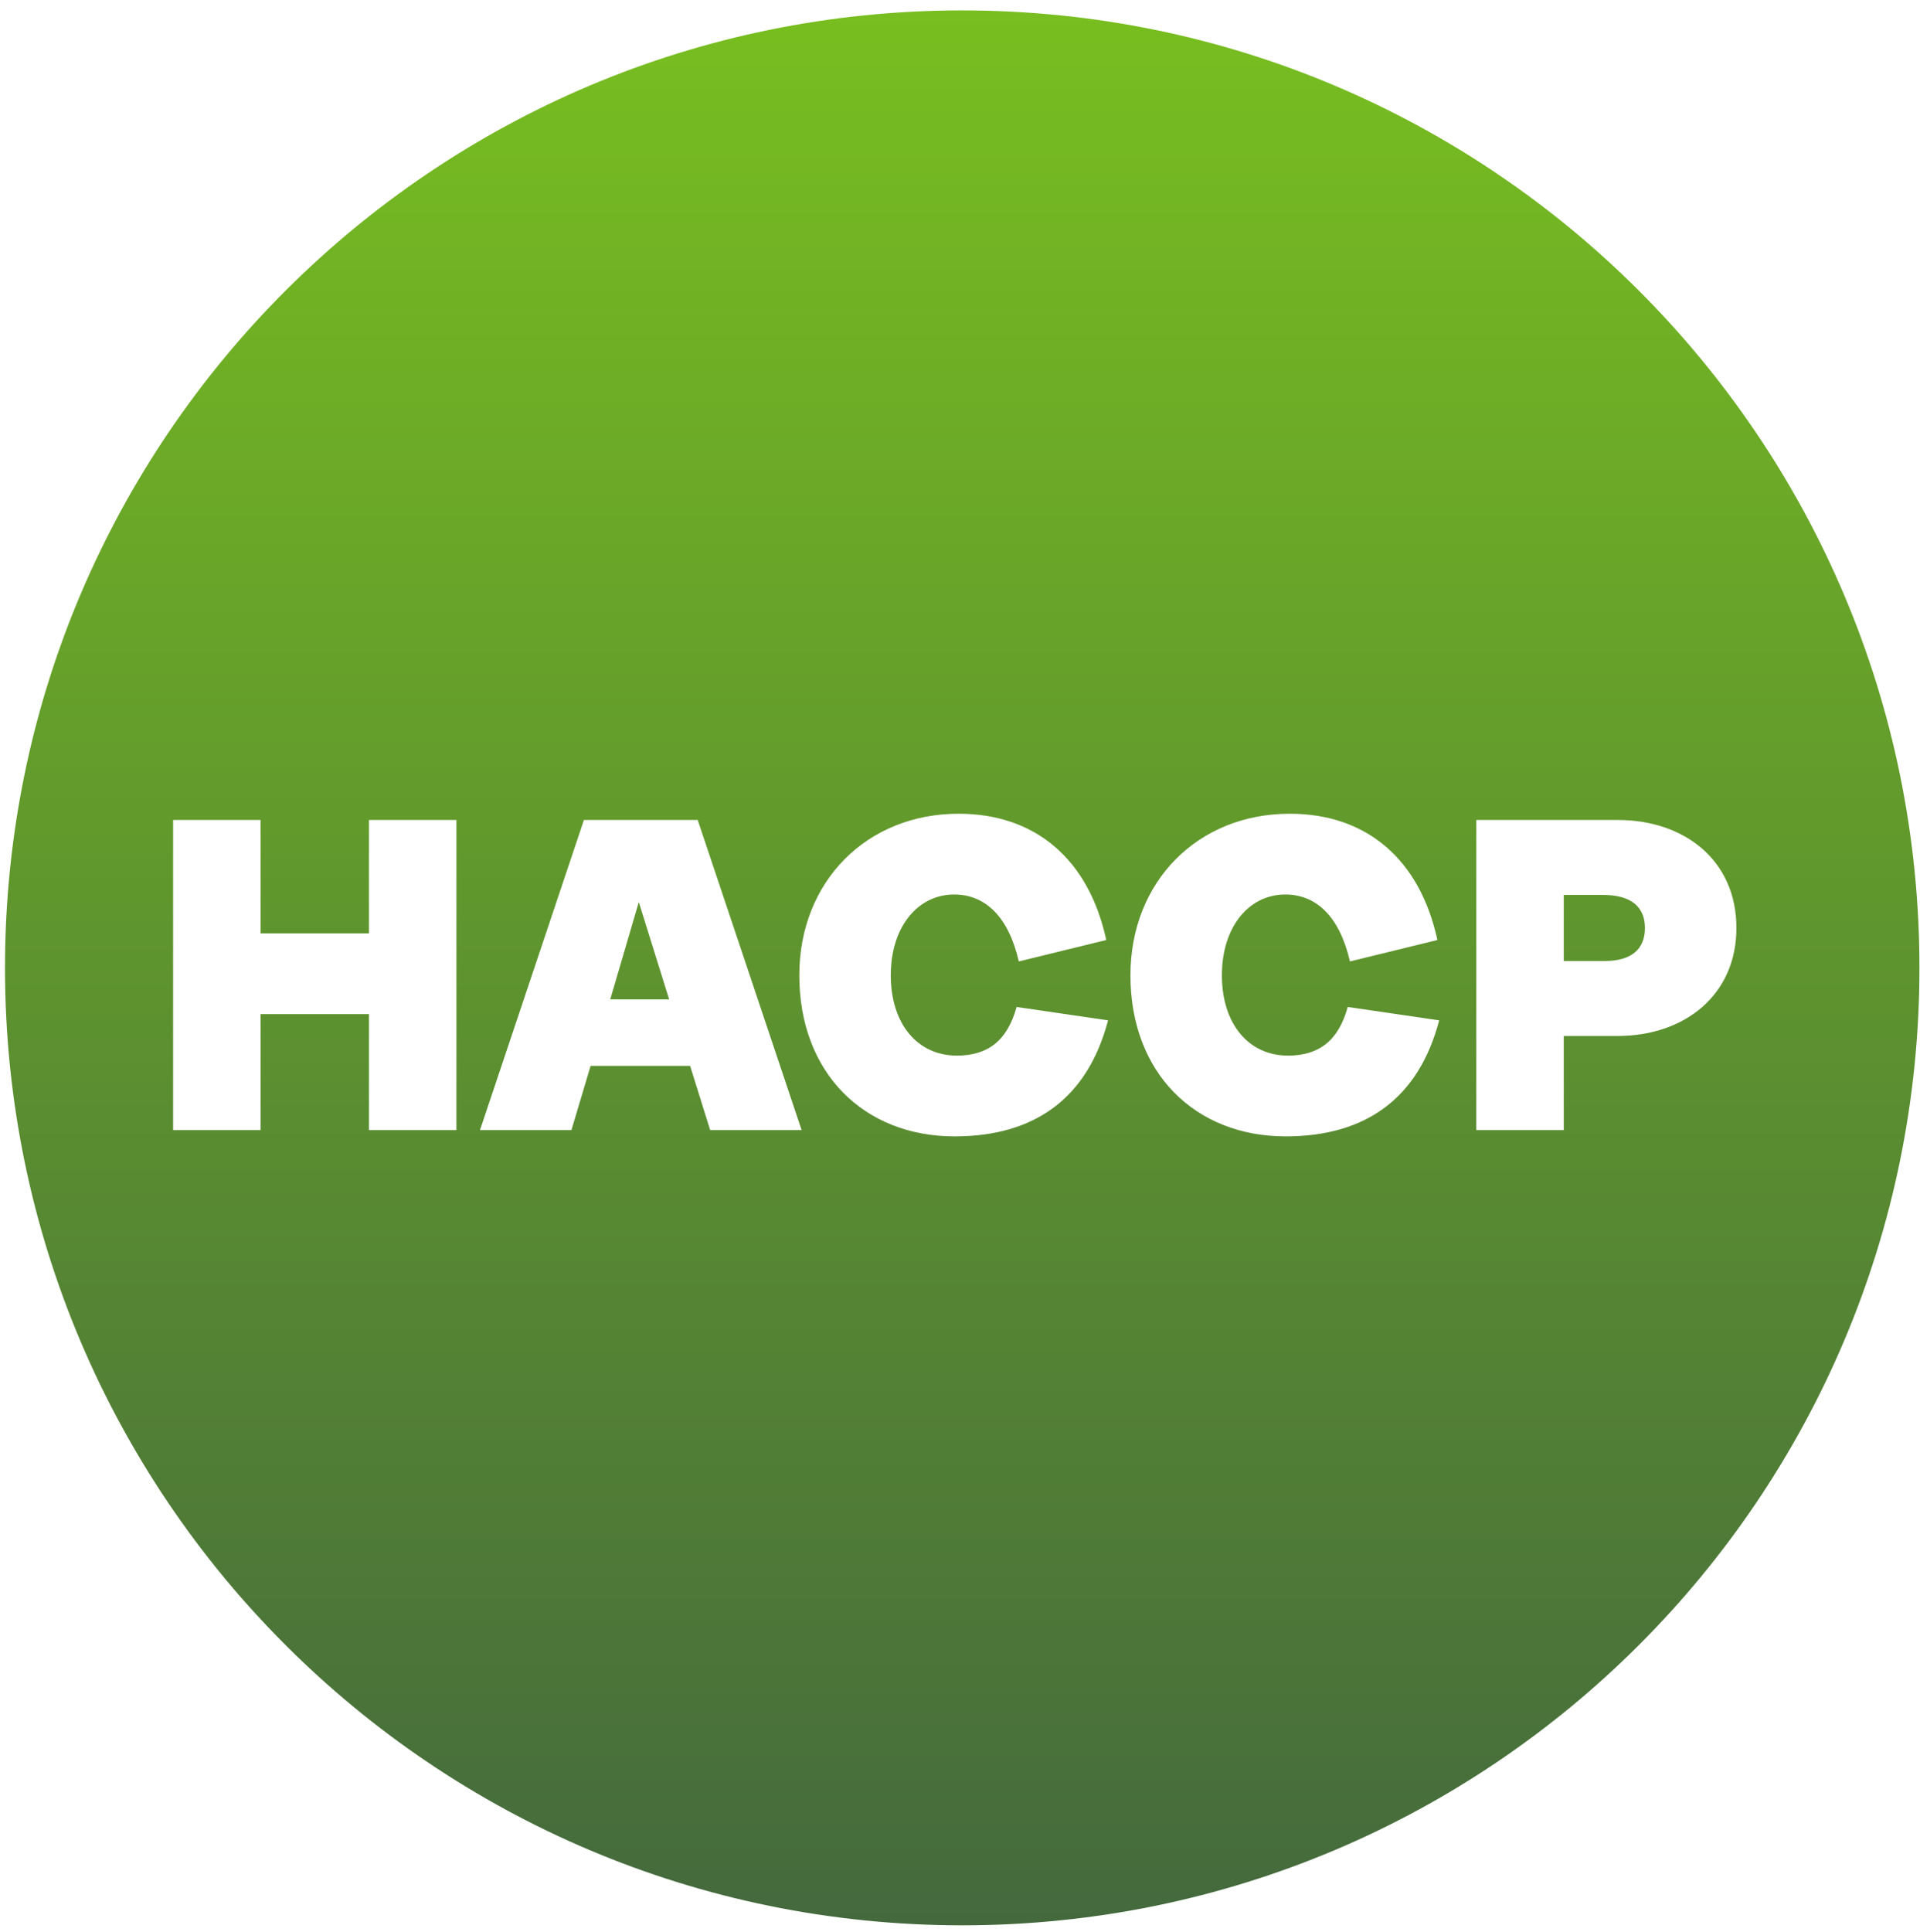 <svg xmlns="http://www.w3.org/2000/svg" fill="none" viewBox="0 0 172 173" height="173" width="172">
<path fill="url(#paint0_linear_328_2)" d="M86.198 172.434C133.558 172.434 171.95 134.042 171.95 86.683C171.95 39.324 133.558 0.932 86.198 0.932C38.839 0.932 0.447 39.324 0.447 86.683C0.447 134.042 38.839 172.434 86.198 172.434ZM132.253 101.216H140.087V92.783H144.923C150.878 92.783 155.554 89.145 155.554 83.11C155.554 77.035 150.878 73.438 144.923 73.438H132.253V101.216ZM140.087 86.068V80.153H143.644C146.122 80.153 147.361 81.232 147.361 83.11C147.361 85.029 146.122 86.068 143.764 86.068H140.087ZM115.178 101.775C107.064 101.775 101.269 96.1 101.269 87.347C101.269 78.953 107.304 72.878 115.538 72.878C122.452 72.878 127.209 76.995 128.767 84.189L120.933 86.108C120.014 82.111 117.936 80.112 115.138 80.112C111.9 80.112 109.462 82.99 109.462 87.347C109.462 91.703 111.86 94.541 115.378 94.541C118.096 94.541 119.894 93.262 120.734 90.184L128.927 91.383C127.089 98.378 122.332 101.775 115.178 101.775ZM71.605 87.347C71.605 96.1 77.401 101.775 85.514 101.775C92.669 101.775 97.425 98.378 99.264 91.383L91.07 90.184C90.231 93.262 88.432 94.541 85.714 94.541C82.197 94.541 79.799 91.703 79.799 87.347C79.799 82.99 82.237 80.112 85.475 80.112C88.272 80.112 90.351 82.111 91.27 86.108L99.104 84.189C97.545 76.995 92.789 72.878 85.874 72.878C77.641 72.878 71.605 78.953 71.605 87.347ZM71.814 101.216H63.621L61.822 95.461H52.909L51.19 101.216H42.997L52.309 73.438H62.502L71.814 101.216ZM57.226 80.792L54.668 89.505H59.944L57.226 80.792ZM15.508 101.216H23.342V90.824H33.054V101.216H40.888V73.438H33.054V83.59H23.342V73.438H15.508V101.216Z" clip-rule="evenodd" fill-rule="evenodd"></path>
<defs>
<linearGradient gradientUnits="userSpaceOnUse" y2="172.434" x2="86.198" y1="0.932" x1="86.198" id="paint0_linear_328_2">
<stop stop-color="#78BE20"></stop>
<stop stop-color="#44693D" offset="1"></stop>
</linearGradient>
</defs>
</svg>
